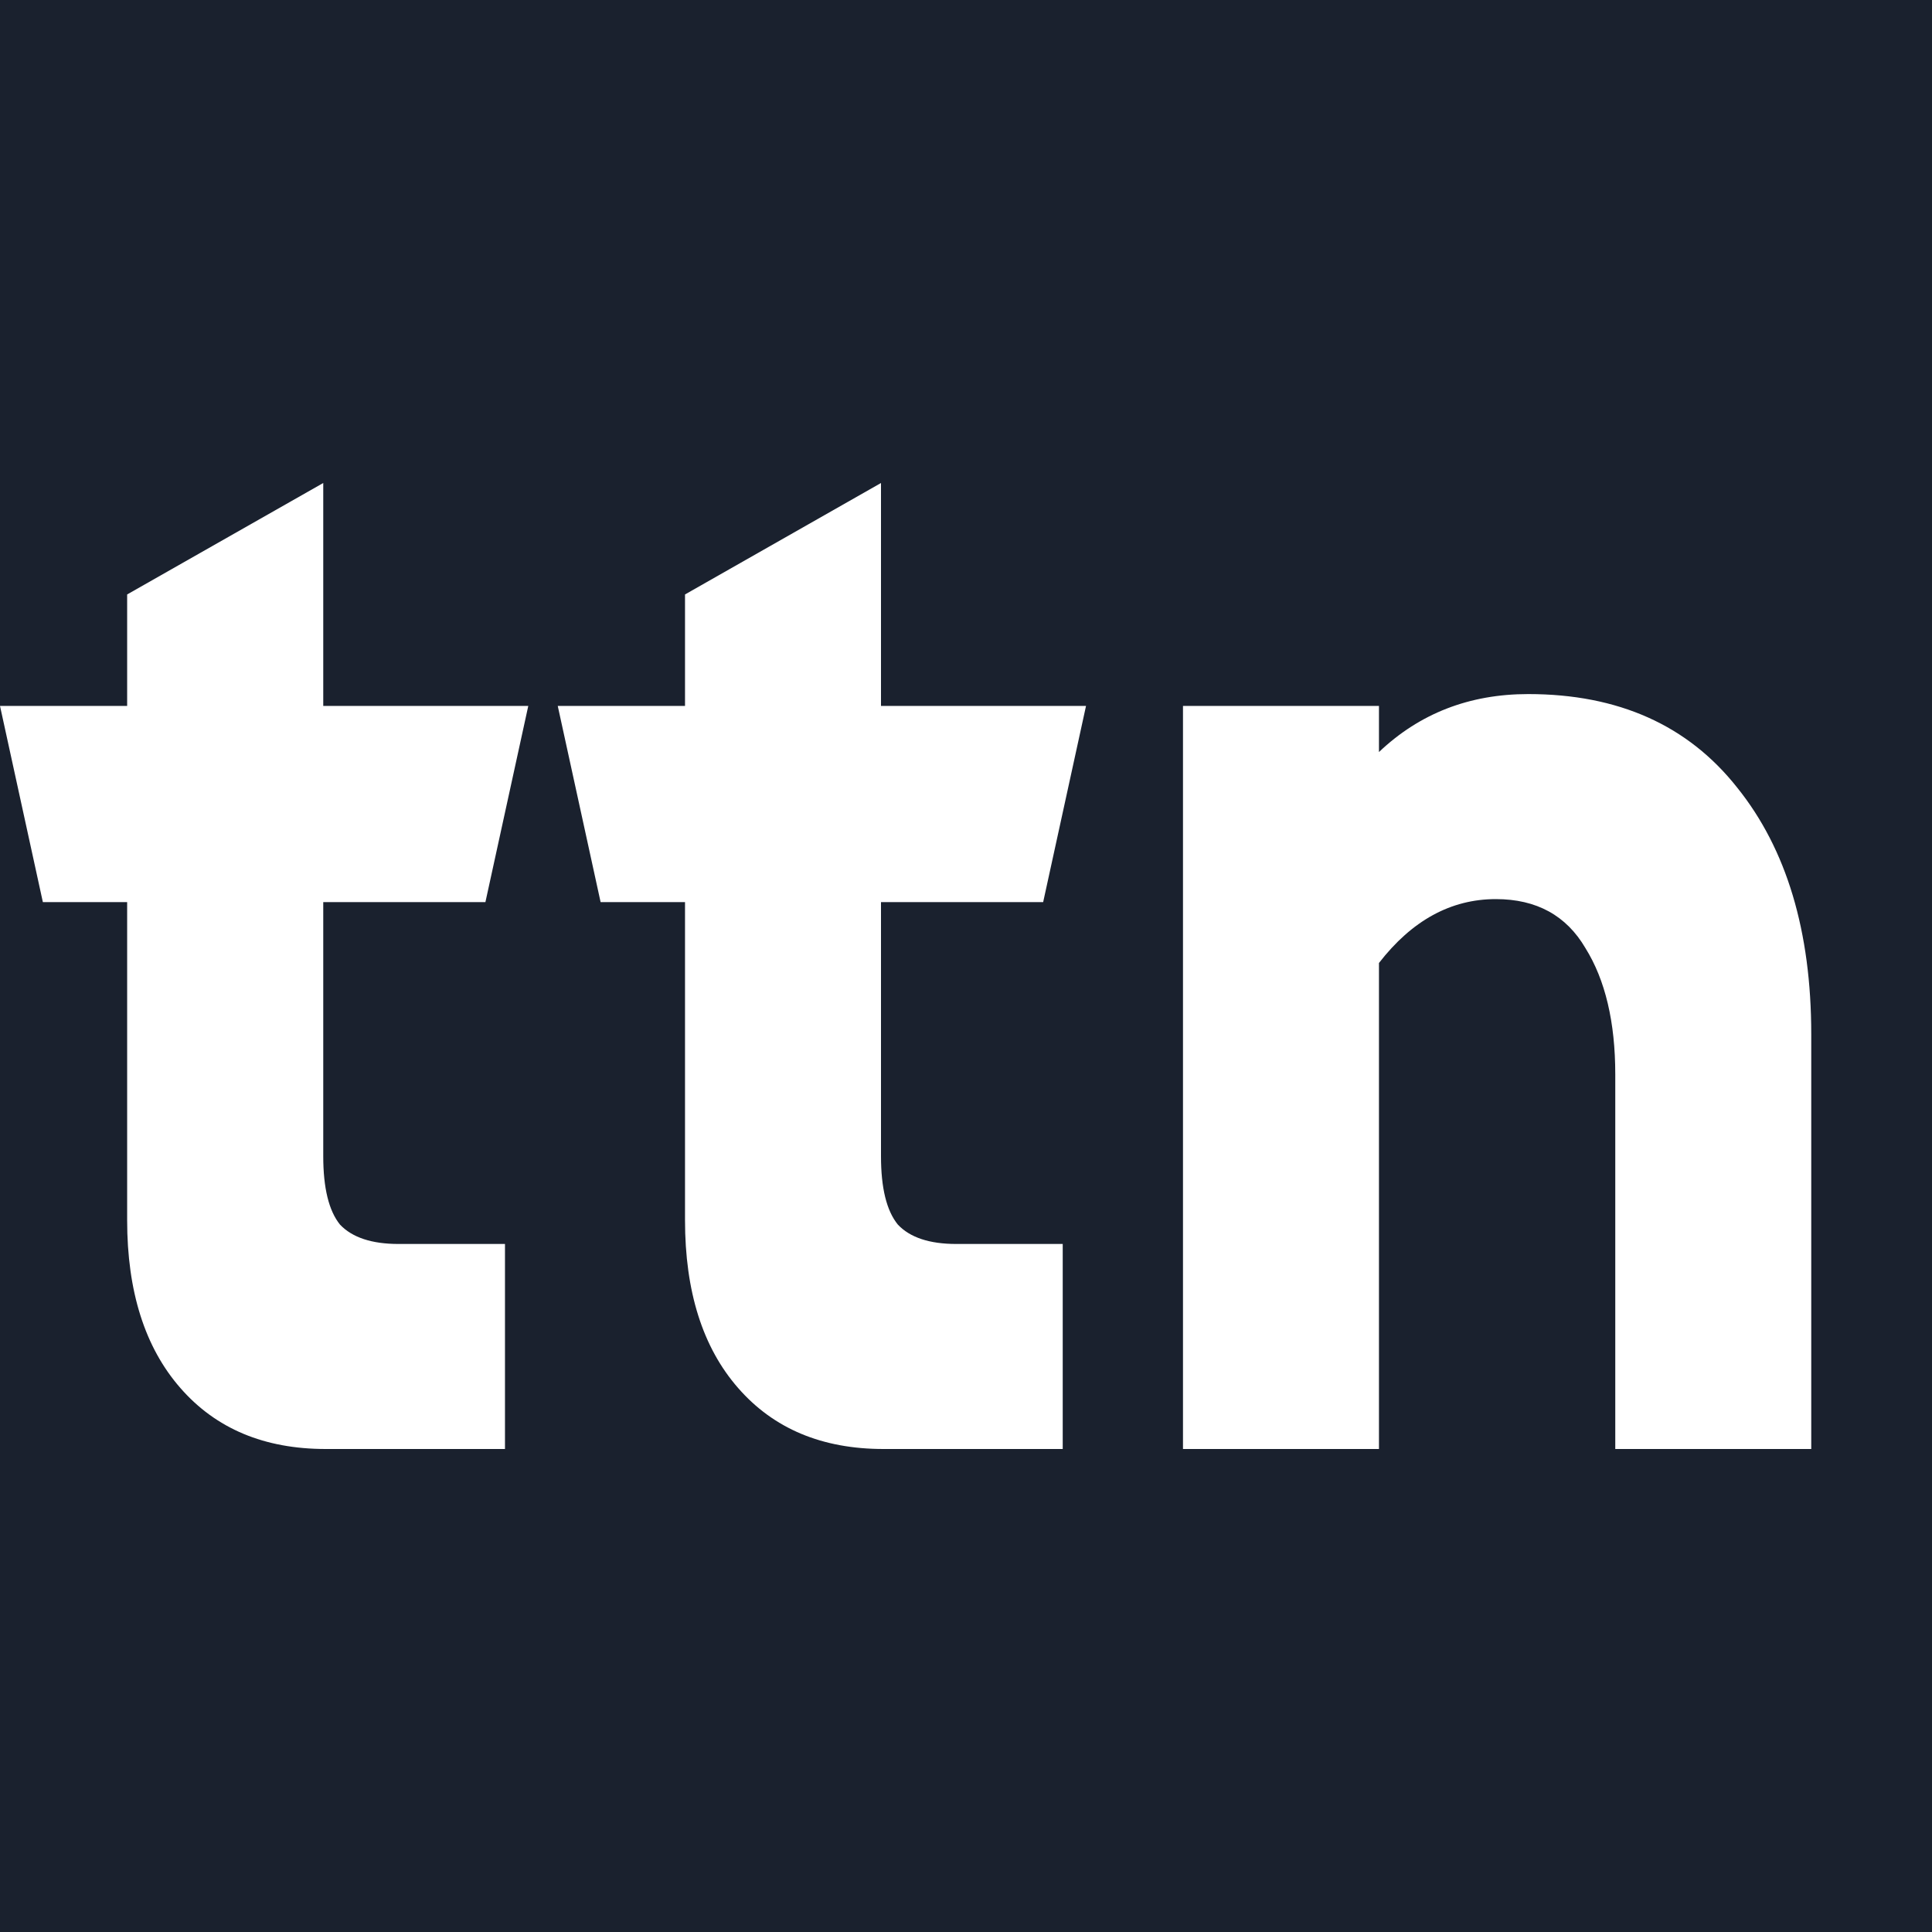 <svg width="16" height="16" viewBox="0 0 16 16" fill="none" xmlns="http://www.w3.org/2000/svg">
<rect width="16" height="16" fill="#1A212E"/>
<path d="M4.182 12H2.698C2.189 12 1.788 11.832 1.494 11.495C1.2 11.159 1.053 10.695 1.053 10.105V7.471H0.355L0 5.846H1.053V4.923L2.677 4V5.846H4.375L4.02 7.471H2.677V9.575C2.677 9.838 2.723 10.027 2.816 10.142C2.917 10.248 3.078 10.302 3.3 10.302H4.182V12Z" fill="white"/>
<path d="M8.801 12H7.317C6.808 12 6.407 11.832 6.113 11.495C5.819 11.159 5.673 10.695 5.673 10.105V7.471H4.974L4.619 5.846H5.673V4.923L7.296 4V5.846H8.994L8.639 7.471H7.296V9.575C7.296 9.838 7.342 10.027 7.436 10.142C7.536 10.248 7.697 10.302 7.919 10.302H8.801V12Z" fill="white"/>
<path d="M9.797 12V5.846H11.42V6.228C11.757 5.908 12.169 5.748 12.656 5.748C13.402 5.748 13.979 6.006 14.387 6.523C14.796 7.032 15 7.713 15 8.566V12H13.377V8.898C13.377 8.464 13.294 8.115 13.13 7.852C12.972 7.582 12.725 7.446 12.388 7.446C12.015 7.446 11.693 7.623 11.42 7.975V12H9.797Z" fill="white"/>
</svg>